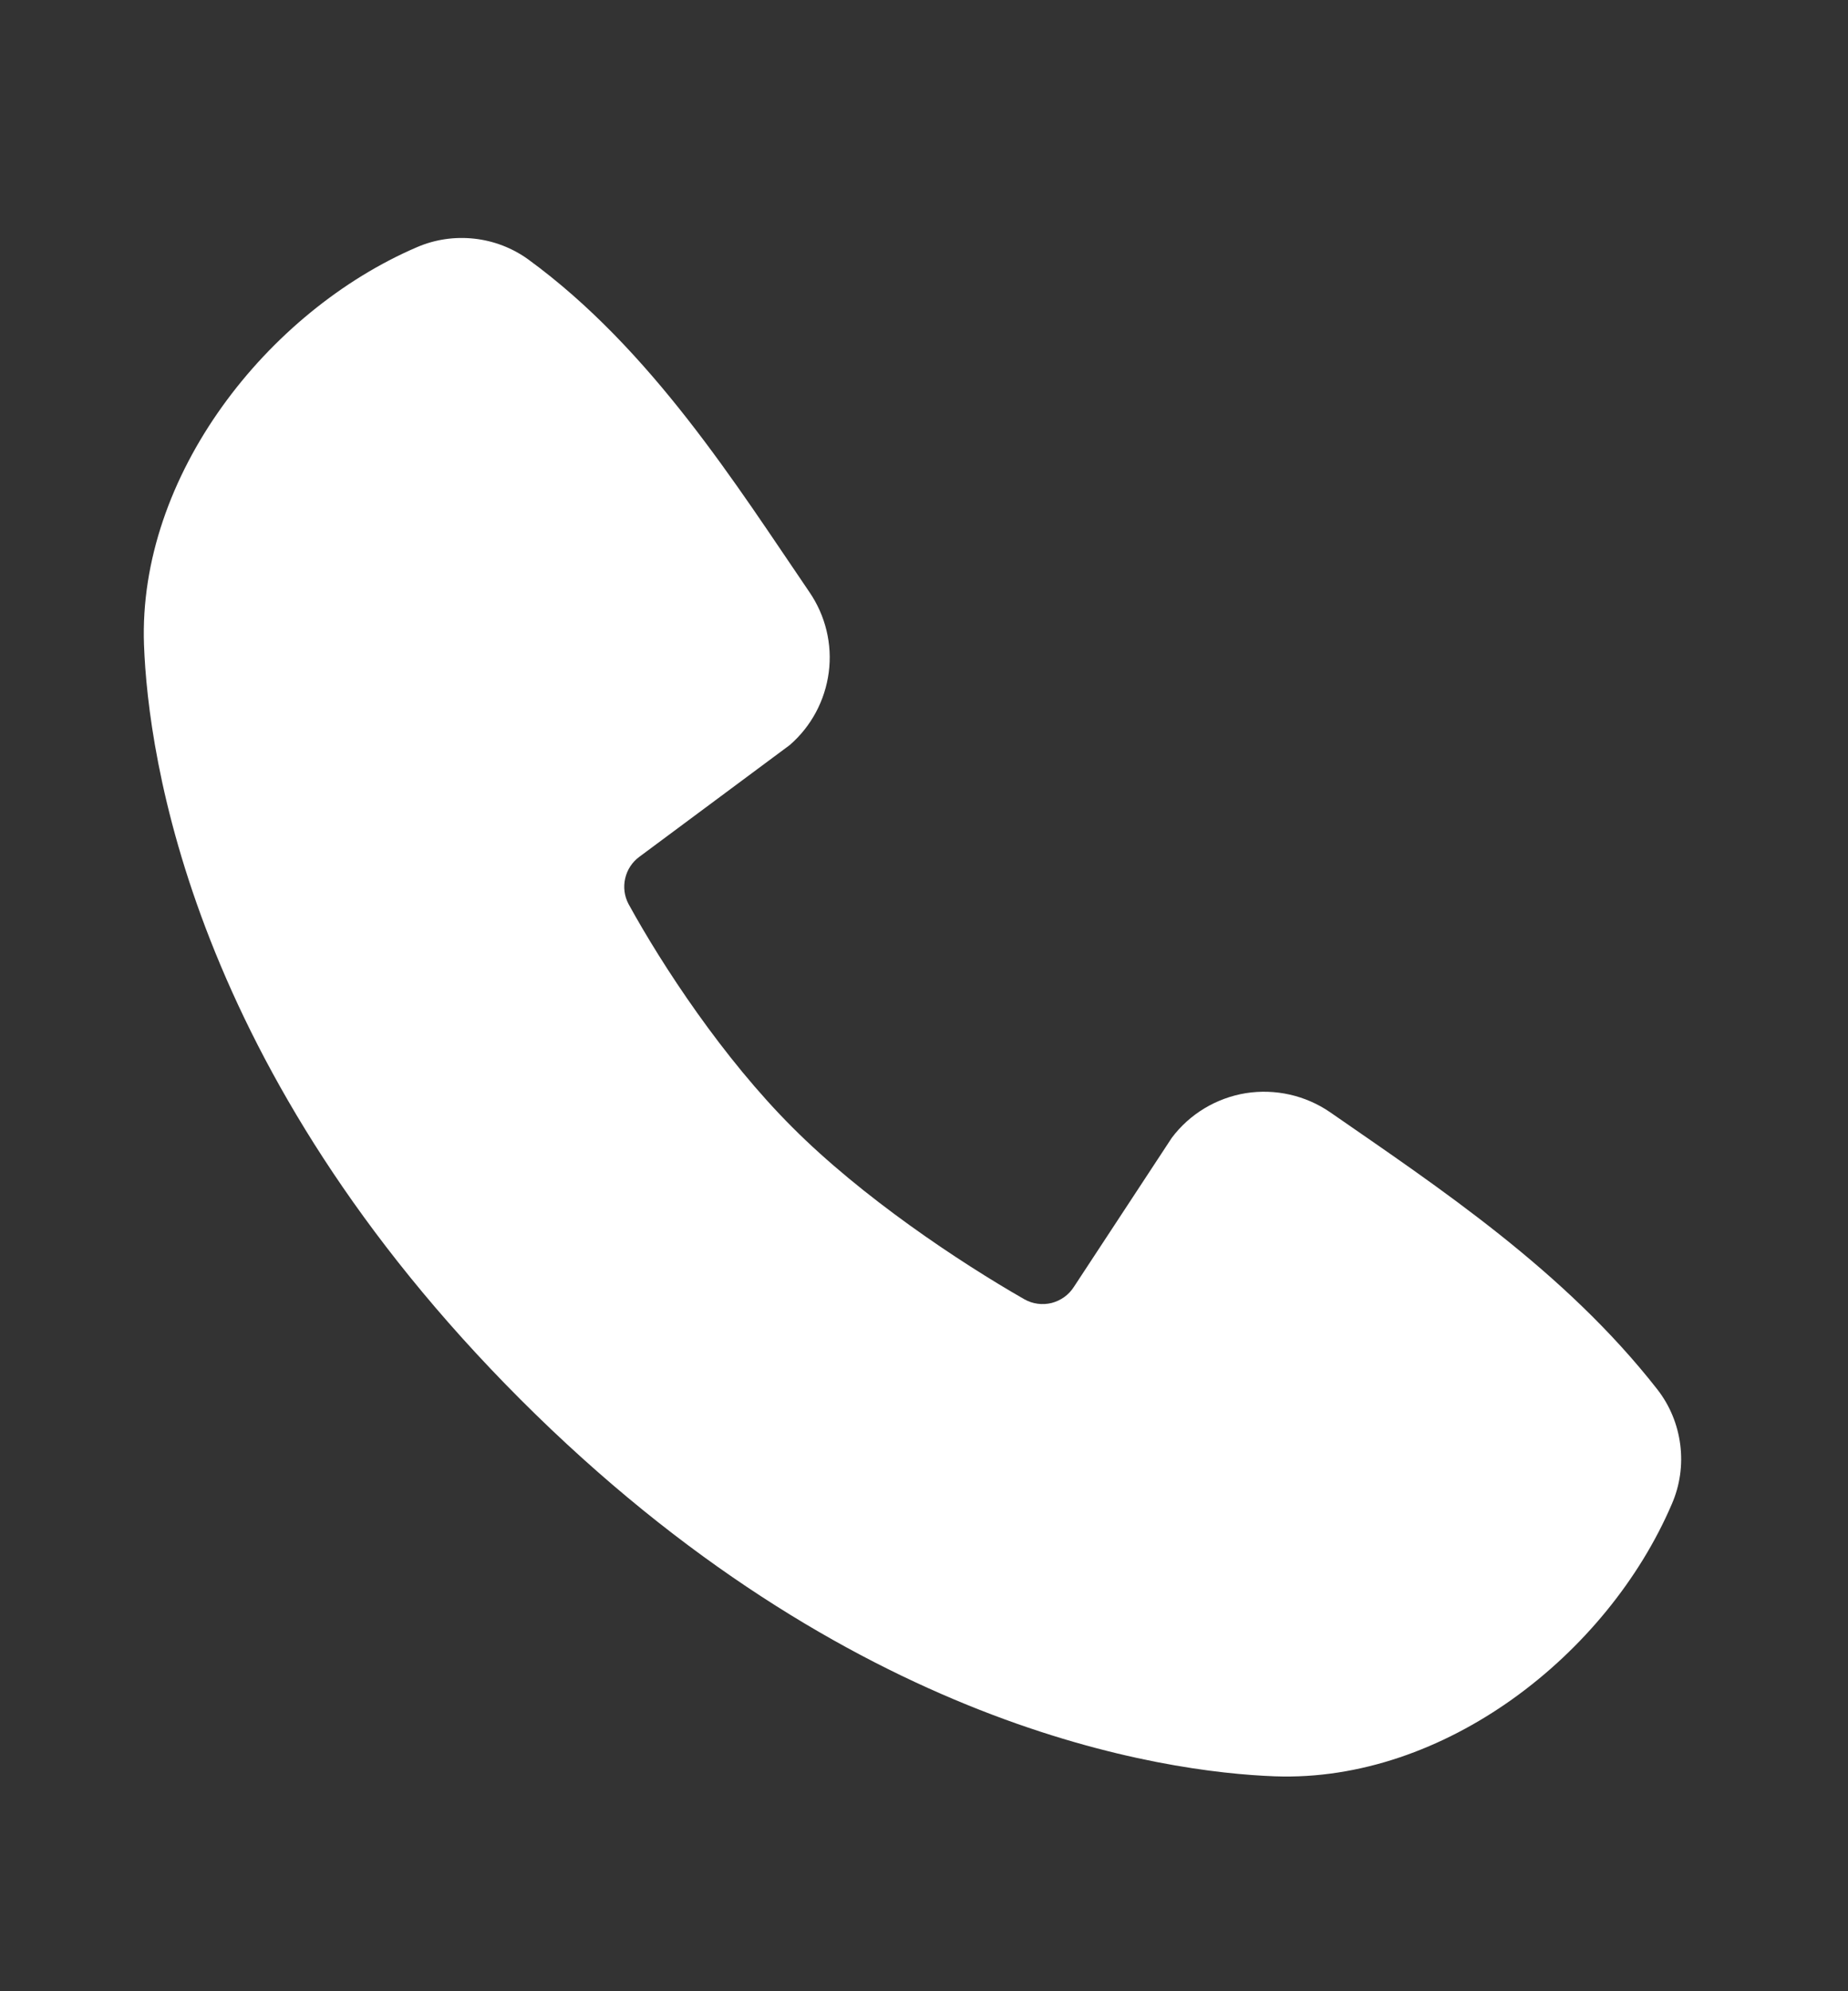 <?xml version="1.0" encoding="UTF-8"?> <svg xmlns="http://www.w3.org/2000/svg" width="13" height="14" viewBox="0 0 13 14" fill="none"><rect x="0" y="0" width="13" height="14" fill="#333333" stroke="none"/><path fill-rule="evenodd" clip-rule="evenodd" d="M8.968 12.489C8.188 12.46 5.977 12.154 3.662 9.84C1.347 7.525 1.042 5.315 1.013 4.534C0.97 3.345 1.881 2.189 2.933 1.738C3.06 1.683 3.199 1.663 3.336 1.678C3.473 1.693 3.604 1.743 3.716 1.824C4.583 2.456 5.181 3.411 5.694 4.163C5.807 4.328 5.856 4.529 5.83 4.727C5.804 4.925 5.707 5.107 5.556 5.238L4.499 6.023C4.448 6.06 4.412 6.114 4.398 6.176C4.384 6.237 4.392 6.301 4.422 6.357C4.661 6.792 5.087 7.44 5.575 7.927C6.062 8.415 6.741 8.869 7.206 9.135C7.264 9.168 7.333 9.177 7.398 9.161C7.463 9.144 7.519 9.104 7.555 9.047L8.243 8C8.369 7.832 8.556 7.72 8.763 7.686C8.971 7.653 9.184 7.701 9.357 7.82C10.119 8.348 11.008 8.936 11.659 9.769C11.747 9.882 11.802 10.016 11.82 10.158C11.838 10.299 11.818 10.443 11.761 10.574C11.308 11.632 10.161 12.532 8.968 12.489Z" fill="white"></path></svg> 